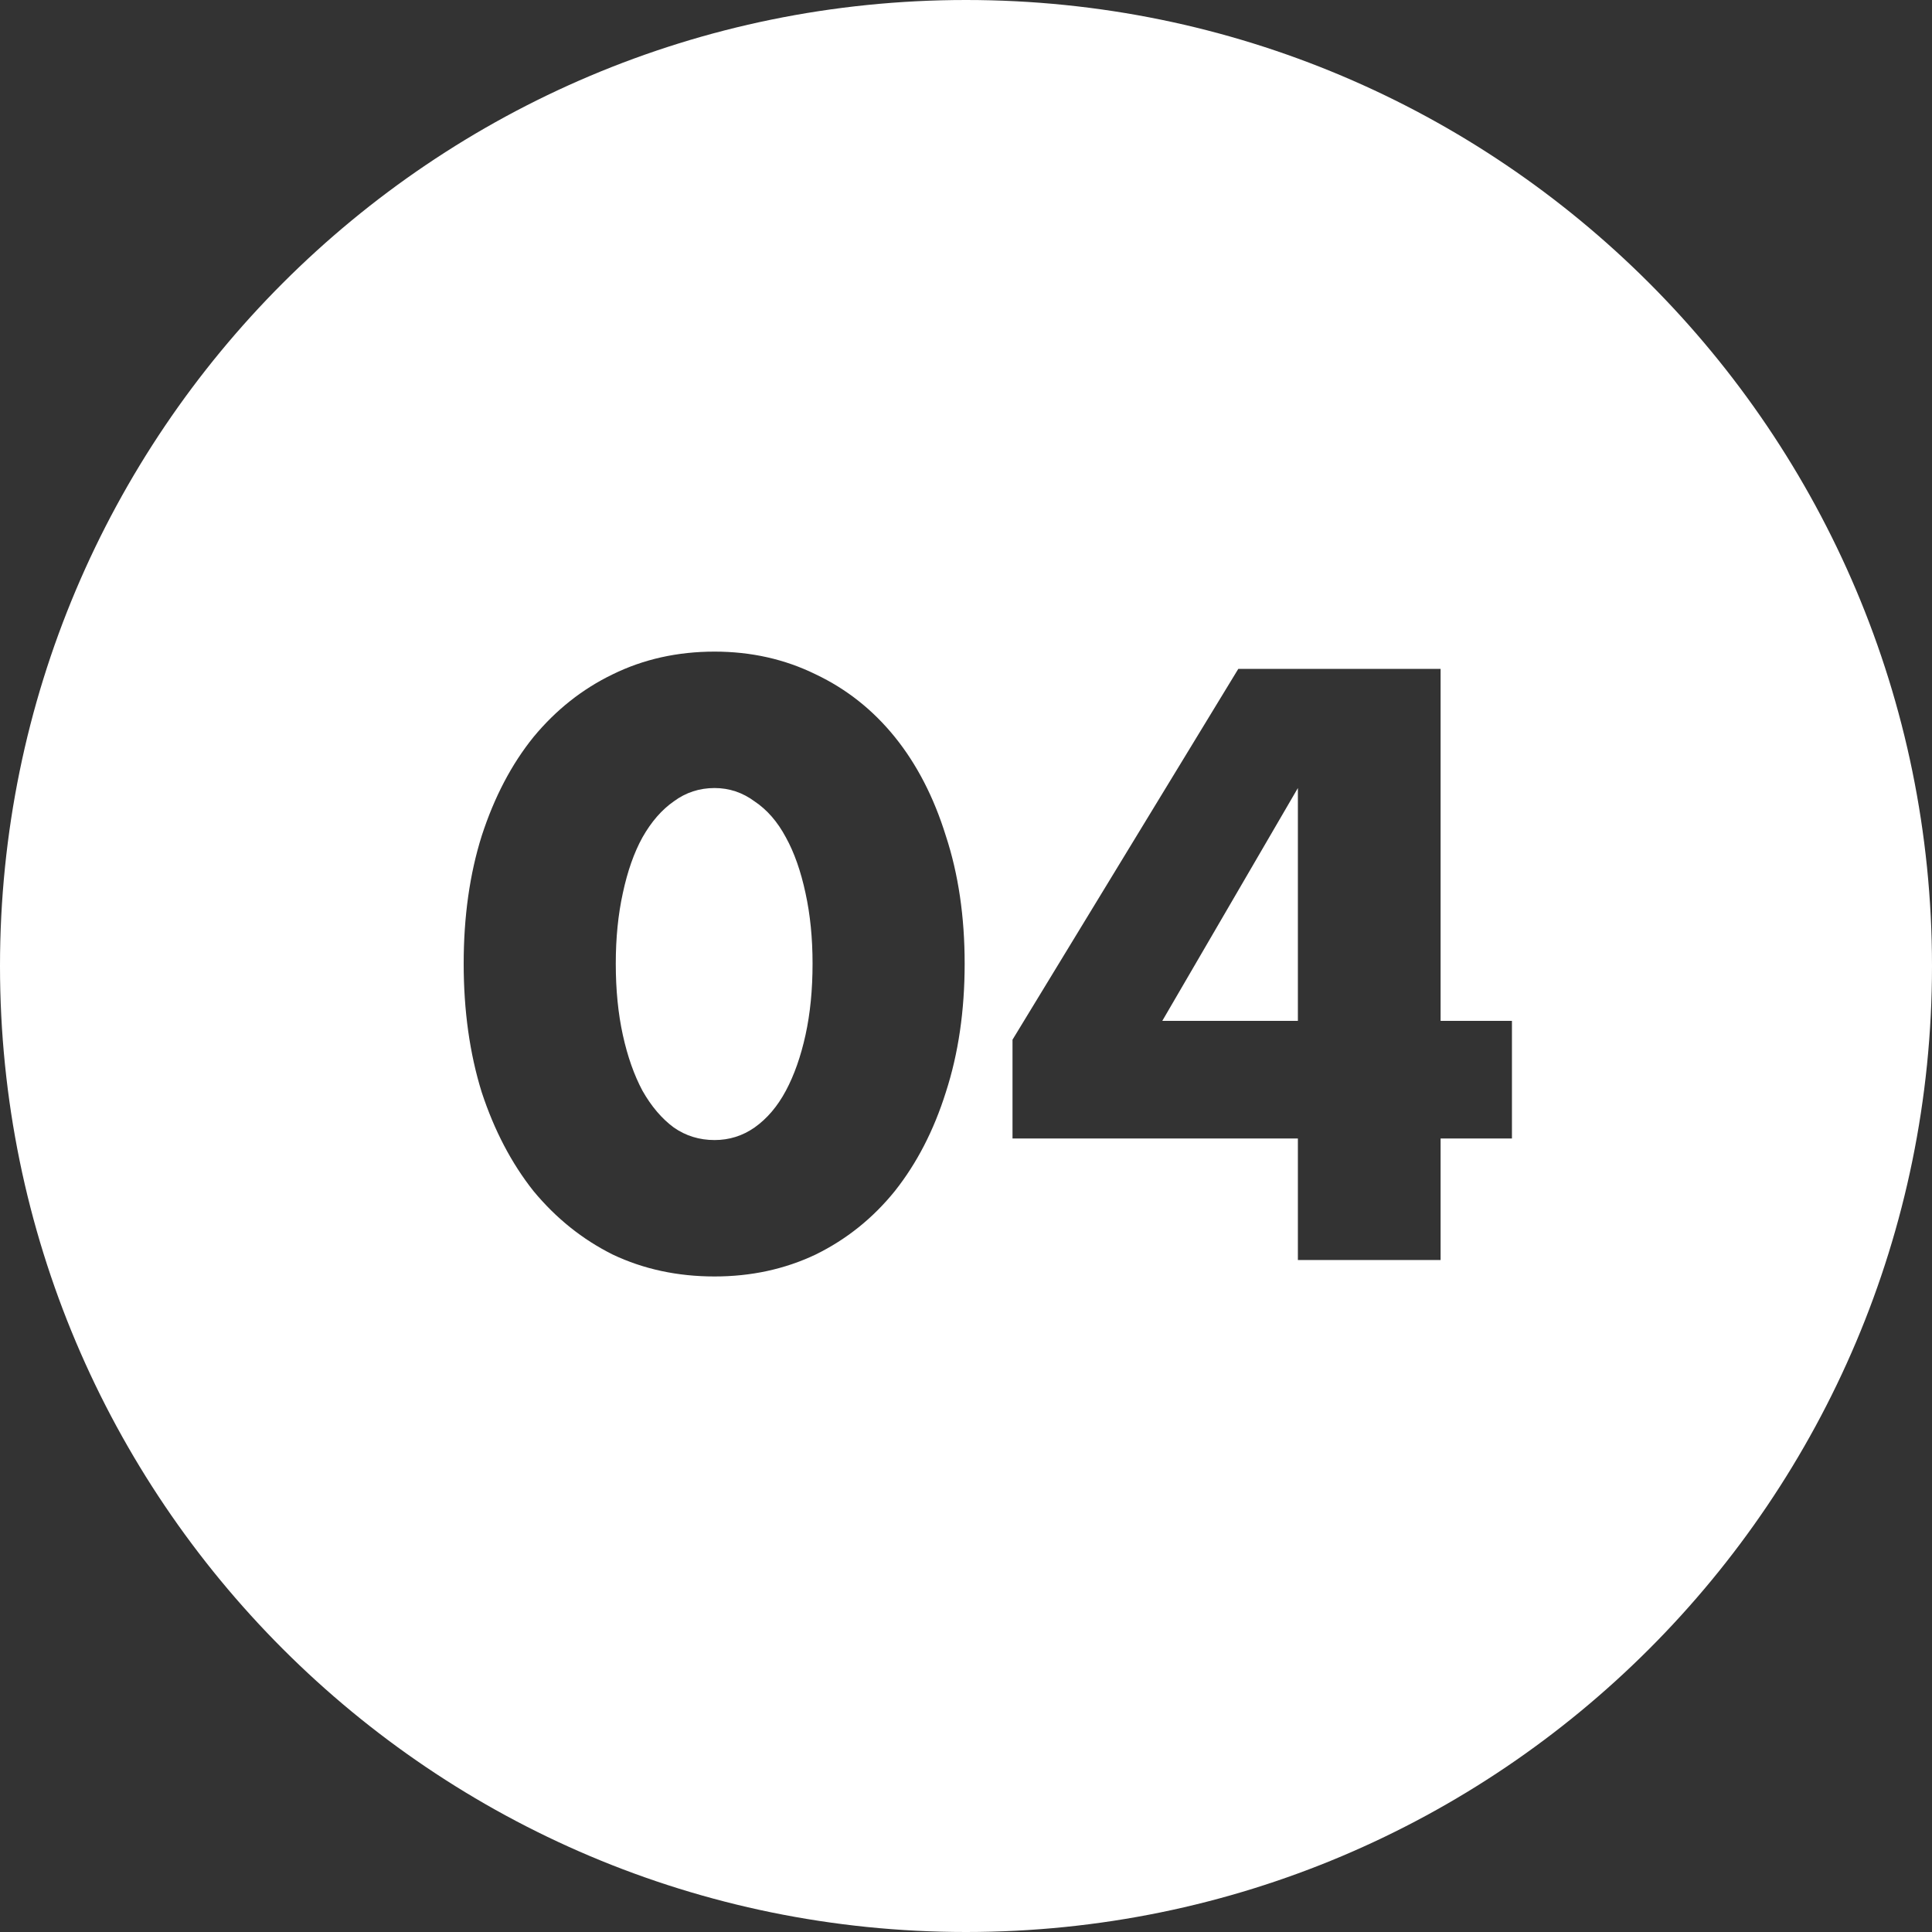 <?xml version="1.0" encoding="UTF-8"?> <svg xmlns="http://www.w3.org/2000/svg" width="69" height="69" viewBox="0 0 69 69" fill="none"><rect x="0" y="0" width="69" height="69" fill="#333333" stroke="none"/> <path fill-rule="evenodd" clip-rule="evenodd" d="M34.5 69C53.554 69 69 53.554 69 34.5C69 15.446 53.554 0 34.5 0C15.446 0 0 15.446 0 34.5C0 53.554 15.446 69 34.5 69ZM22.244 36.964C22.076 36.199 21.992 35.349 21.992 34.416C21.992 33.501 22.076 32.661 22.244 31.896C22.412 31.112 22.645 30.449 22.944 29.908C23.261 29.348 23.635 28.919 24.064 28.62C24.493 28.303 24.979 28.144 25.52 28.144C26.043 28.144 26.519 28.303 26.948 28.62C27.396 28.919 27.769 29.348 28.068 29.908C28.367 30.449 28.6 31.112 28.768 31.896C28.936 32.661 29.02 33.501 29.02 34.416C29.02 35.349 28.936 36.199 28.768 36.964C28.6 37.729 28.367 38.392 28.068 38.952C27.769 39.512 27.396 39.951 26.948 40.268C26.519 40.567 26.043 40.716 25.52 40.716C24.979 40.716 24.493 40.567 24.064 40.268C23.635 39.951 23.261 39.512 22.944 38.952C22.645 38.392 22.412 37.729 22.244 36.964ZM17.204 29.852C16.775 31.215 16.56 32.736 16.56 34.416C16.56 36.096 16.775 37.627 17.204 39.008C17.652 40.371 18.268 41.547 19.052 42.536C19.855 43.507 20.797 44.263 21.88 44.804C22.981 45.327 24.195 45.588 25.52 45.588C26.827 45.588 28.031 45.327 29.132 44.804C30.233 44.263 31.176 43.507 31.96 42.536C32.744 41.547 33.351 40.371 33.78 39.008C34.228 37.627 34.452 36.096 34.452 34.416C34.452 32.736 34.228 31.215 33.78 29.852C33.351 28.471 32.744 27.295 31.96 26.324C31.176 25.353 30.233 24.607 29.132 24.084C28.031 23.543 26.827 23.272 25.52 23.272C24.195 23.272 22.981 23.543 21.88 24.084C20.797 24.607 19.855 25.353 19.052 26.324C18.268 27.295 17.652 28.471 17.204 29.852ZM46.353 28.144V36.46H41.51L46.353 28.144ZM53.998 36.46H51.45V23.888H44.225L36.161 37.132V40.66H46.353V45H51.45V40.66H53.998V36.46Z" fill="white"></path> </svg> 